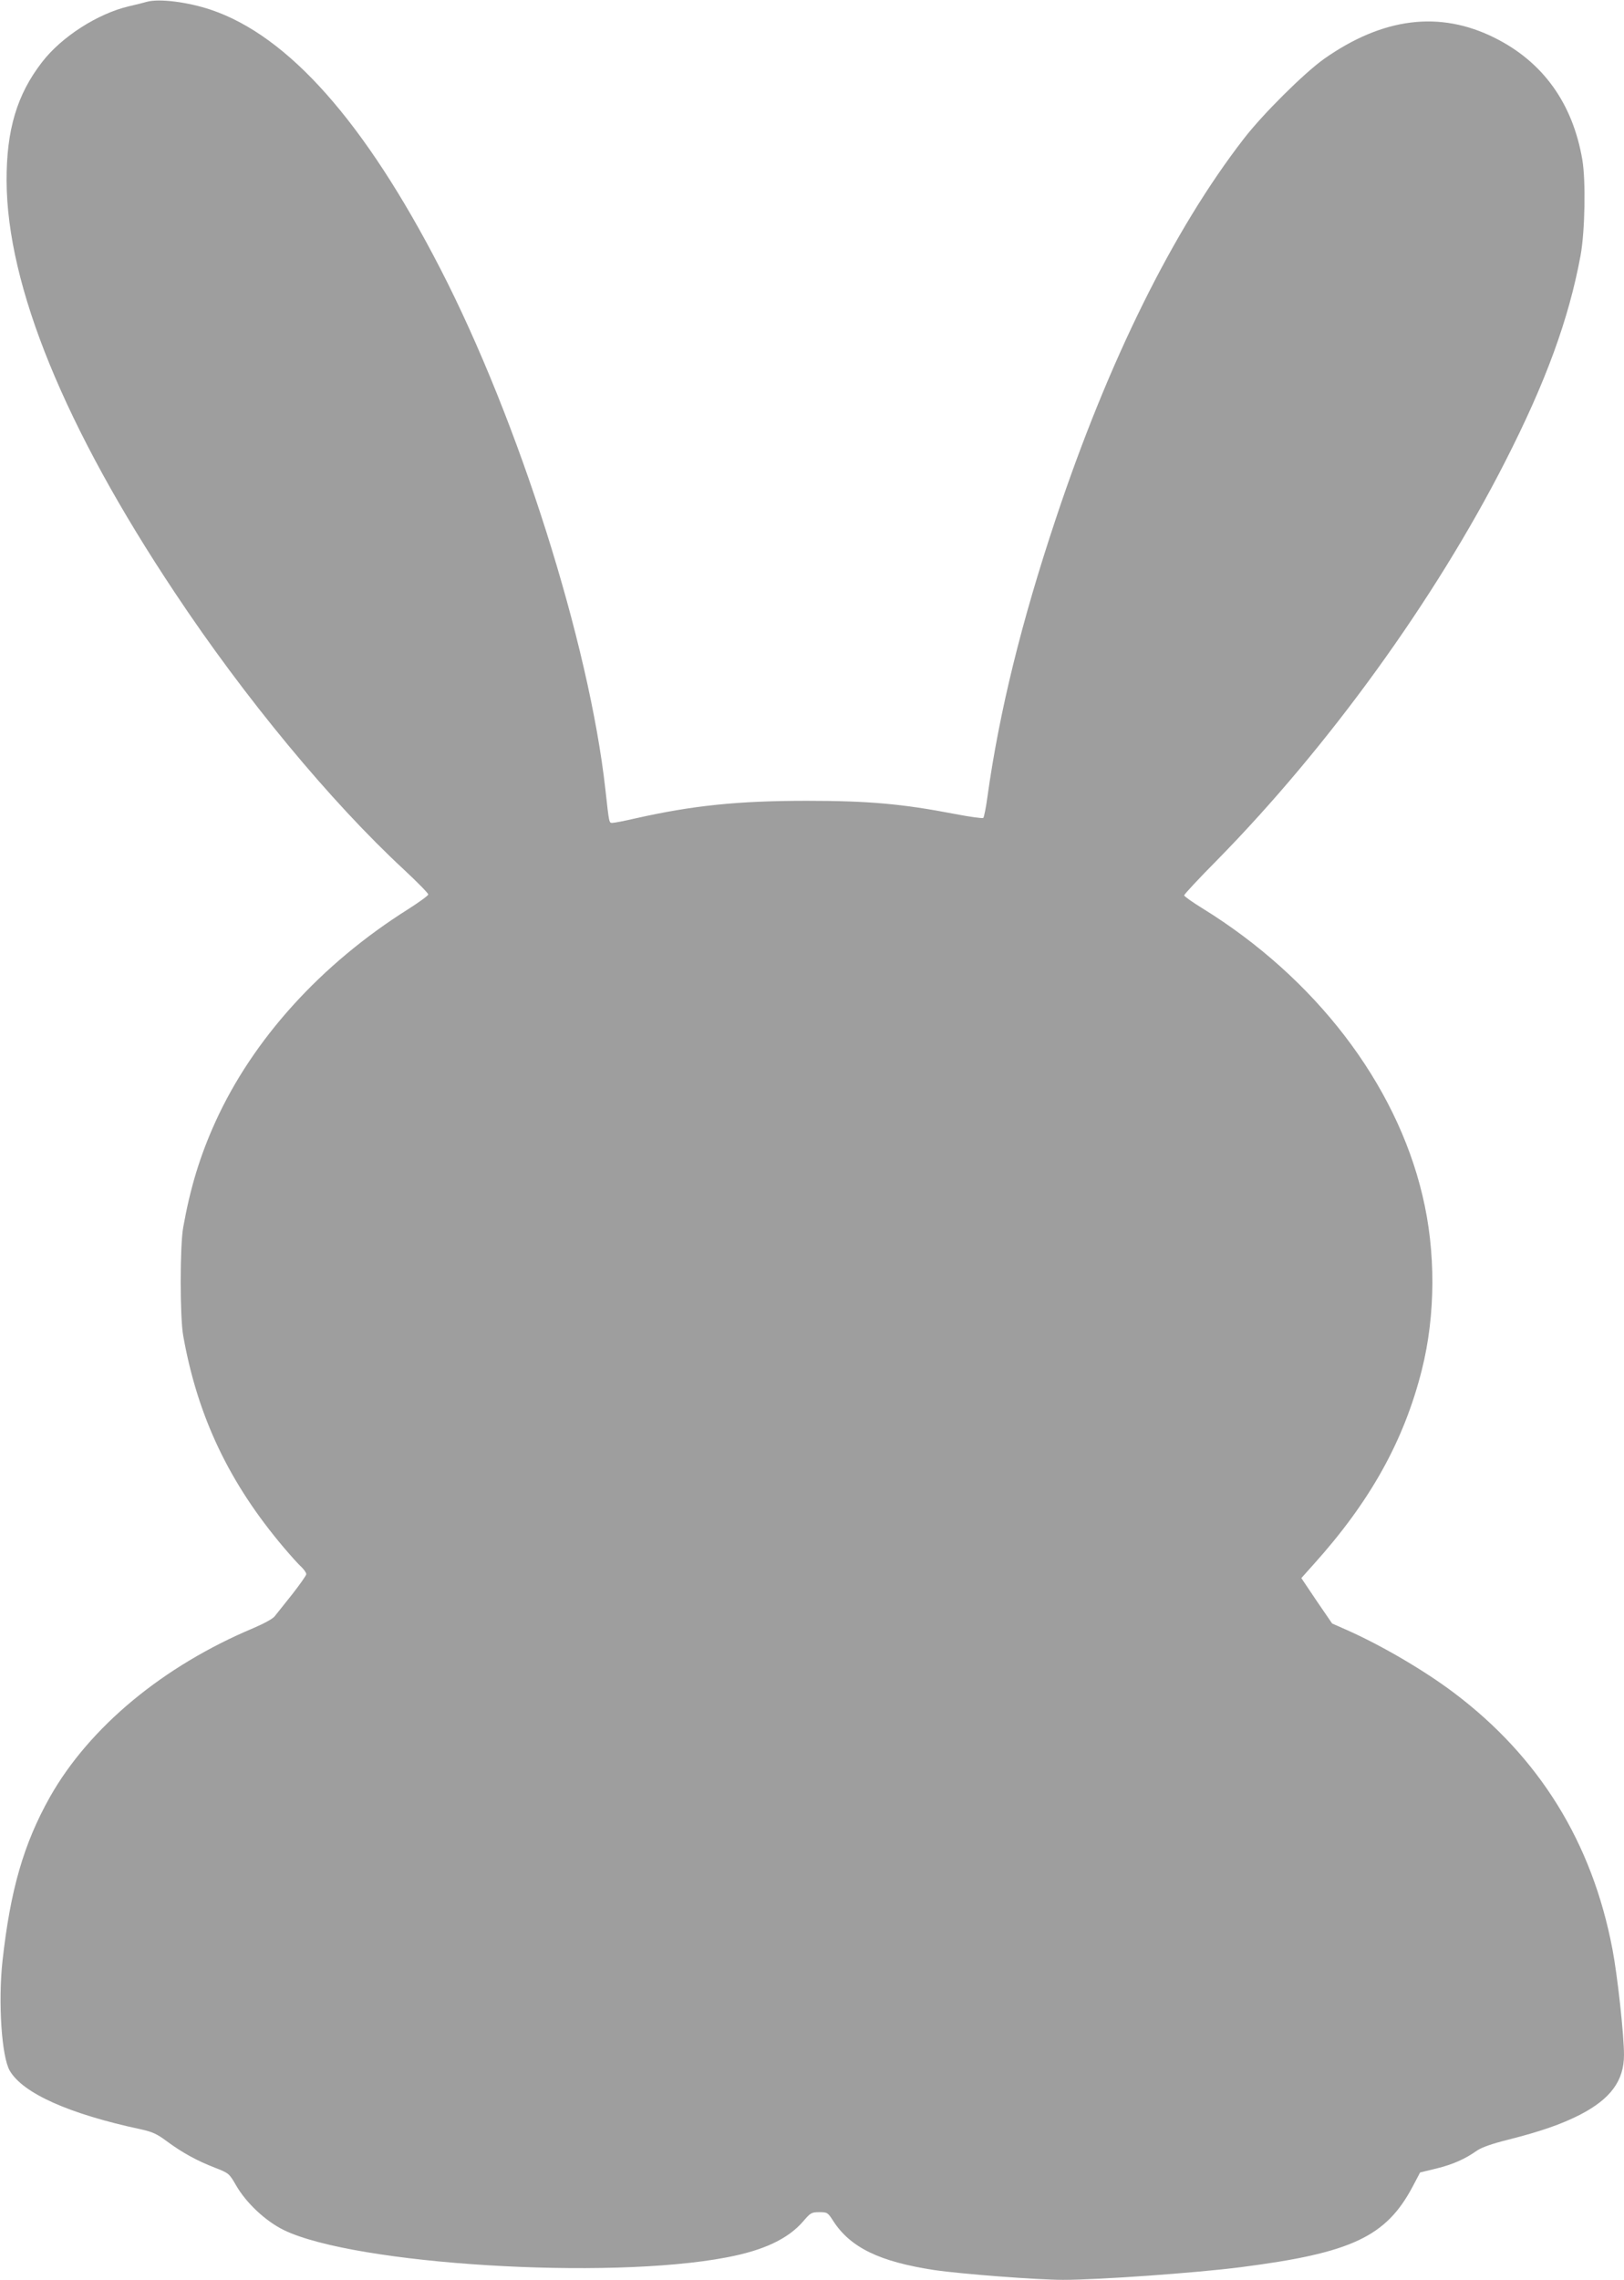 <?xml version="1.0" standalone="no"?>
<!DOCTYPE svg PUBLIC "-//W3C//DTD SVG 20010904//EN"
 "http://www.w3.org/TR/2001/REC-SVG-20010904/DTD/svg10.dtd">
<svg version="1.0" xmlns="http://www.w3.org/2000/svg"
 width="912pt" height="1280pt" viewBox="0 0 912 1280"
 preserveAspectRatio="xMidYMid meet">
<g transform="translate(0,1280) scale(0.1,-0.1)"
fill="#9e9e9e" stroke="none">
<path d="M825 12790 c-16 -5 -61 -16 -100 -25 -176 -41 -380 -172 -489 -314
-141 -182 -200 -381 -199 -666 2 -590 327 -1385 946 -2314 391 -589 874 -1172
1285 -1553 75 -70 137 -133 137 -140 0 -6 -51 -43 -112 -82 -491 -309 -873
-731 -1084 -1196 -86 -190 -140 -367 -180 -590 -19 -102 -19 -508 0 -610 81
-455 259 -828 566 -1190 40 -47 84 -96 99 -109 14 -14 26 -31 26 -39 0 -7 -36
-58 -79 -113 -43 -54 -87 -109 -98 -123 -10 -14 -60 -41 -118 -66 -508 -213
-922 -556 -1144 -948 -148 -263 -223 -523 -267 -922 -25 -232 -5 -538 41 -616
74 -127 334 -243 737 -329 64 -14 90 -26 145 -67 88 -65 169 -109 269 -148 80
-31 81 -33 119 -98 56 -99 167 -203 270 -253 399 -193 1817 -281 2485 -153
208 39 346 104 431 203 41 48 47 51 90 51 45 0 48 -2 78 -49 97 -150 260 -229
568 -276 149 -22 579 -55 723 -55 201 0 747 39 997 71 624 80 818 171 968 456
l40 76 91 22 c93 23 159 52 229 101 26 18 86 39 175 61 181 46 297 86 403 140
172 89 247 191 247 336 0 112 -36 442 -65 594 -114 599 -411 1078 -890 1439
-170 128 -412 269 -607 355 l-77 34 -87 127 -86 128 68 76 c318 353 508 693
609 1094 77 307 79 663 3 979 -149 629 -602 1220 -1235 1611 -57 35 -103 68
-103 73 0 6 82 94 183 196 628 639 1225 1465 1618 2236 231 452 359 804 425
1160 25 137 30 420 10 538 -54 317 -221 549 -491 684 -309 155 -629 115 -960
-118 -112 -80 -344 -310 -451 -449 -396 -512 -759 -1245 -1054 -2130 -193
-578 -318 -1084 -385 -1565 -8 -60 -19 -113 -23 -117 -4 -4 -76 6 -159 22
-297 57 -484 74 -833 74 -385 0 -639 -26 -963 -99 -60 -14 -118 -25 -128 -25
-19 0 -18 -4 -39 185 -91 823 -487 2073 -929 2930 -423 820 -851 1303 -1286
1450 -131 44 -291 64 -360 45z"/>
</g>
</svg>
